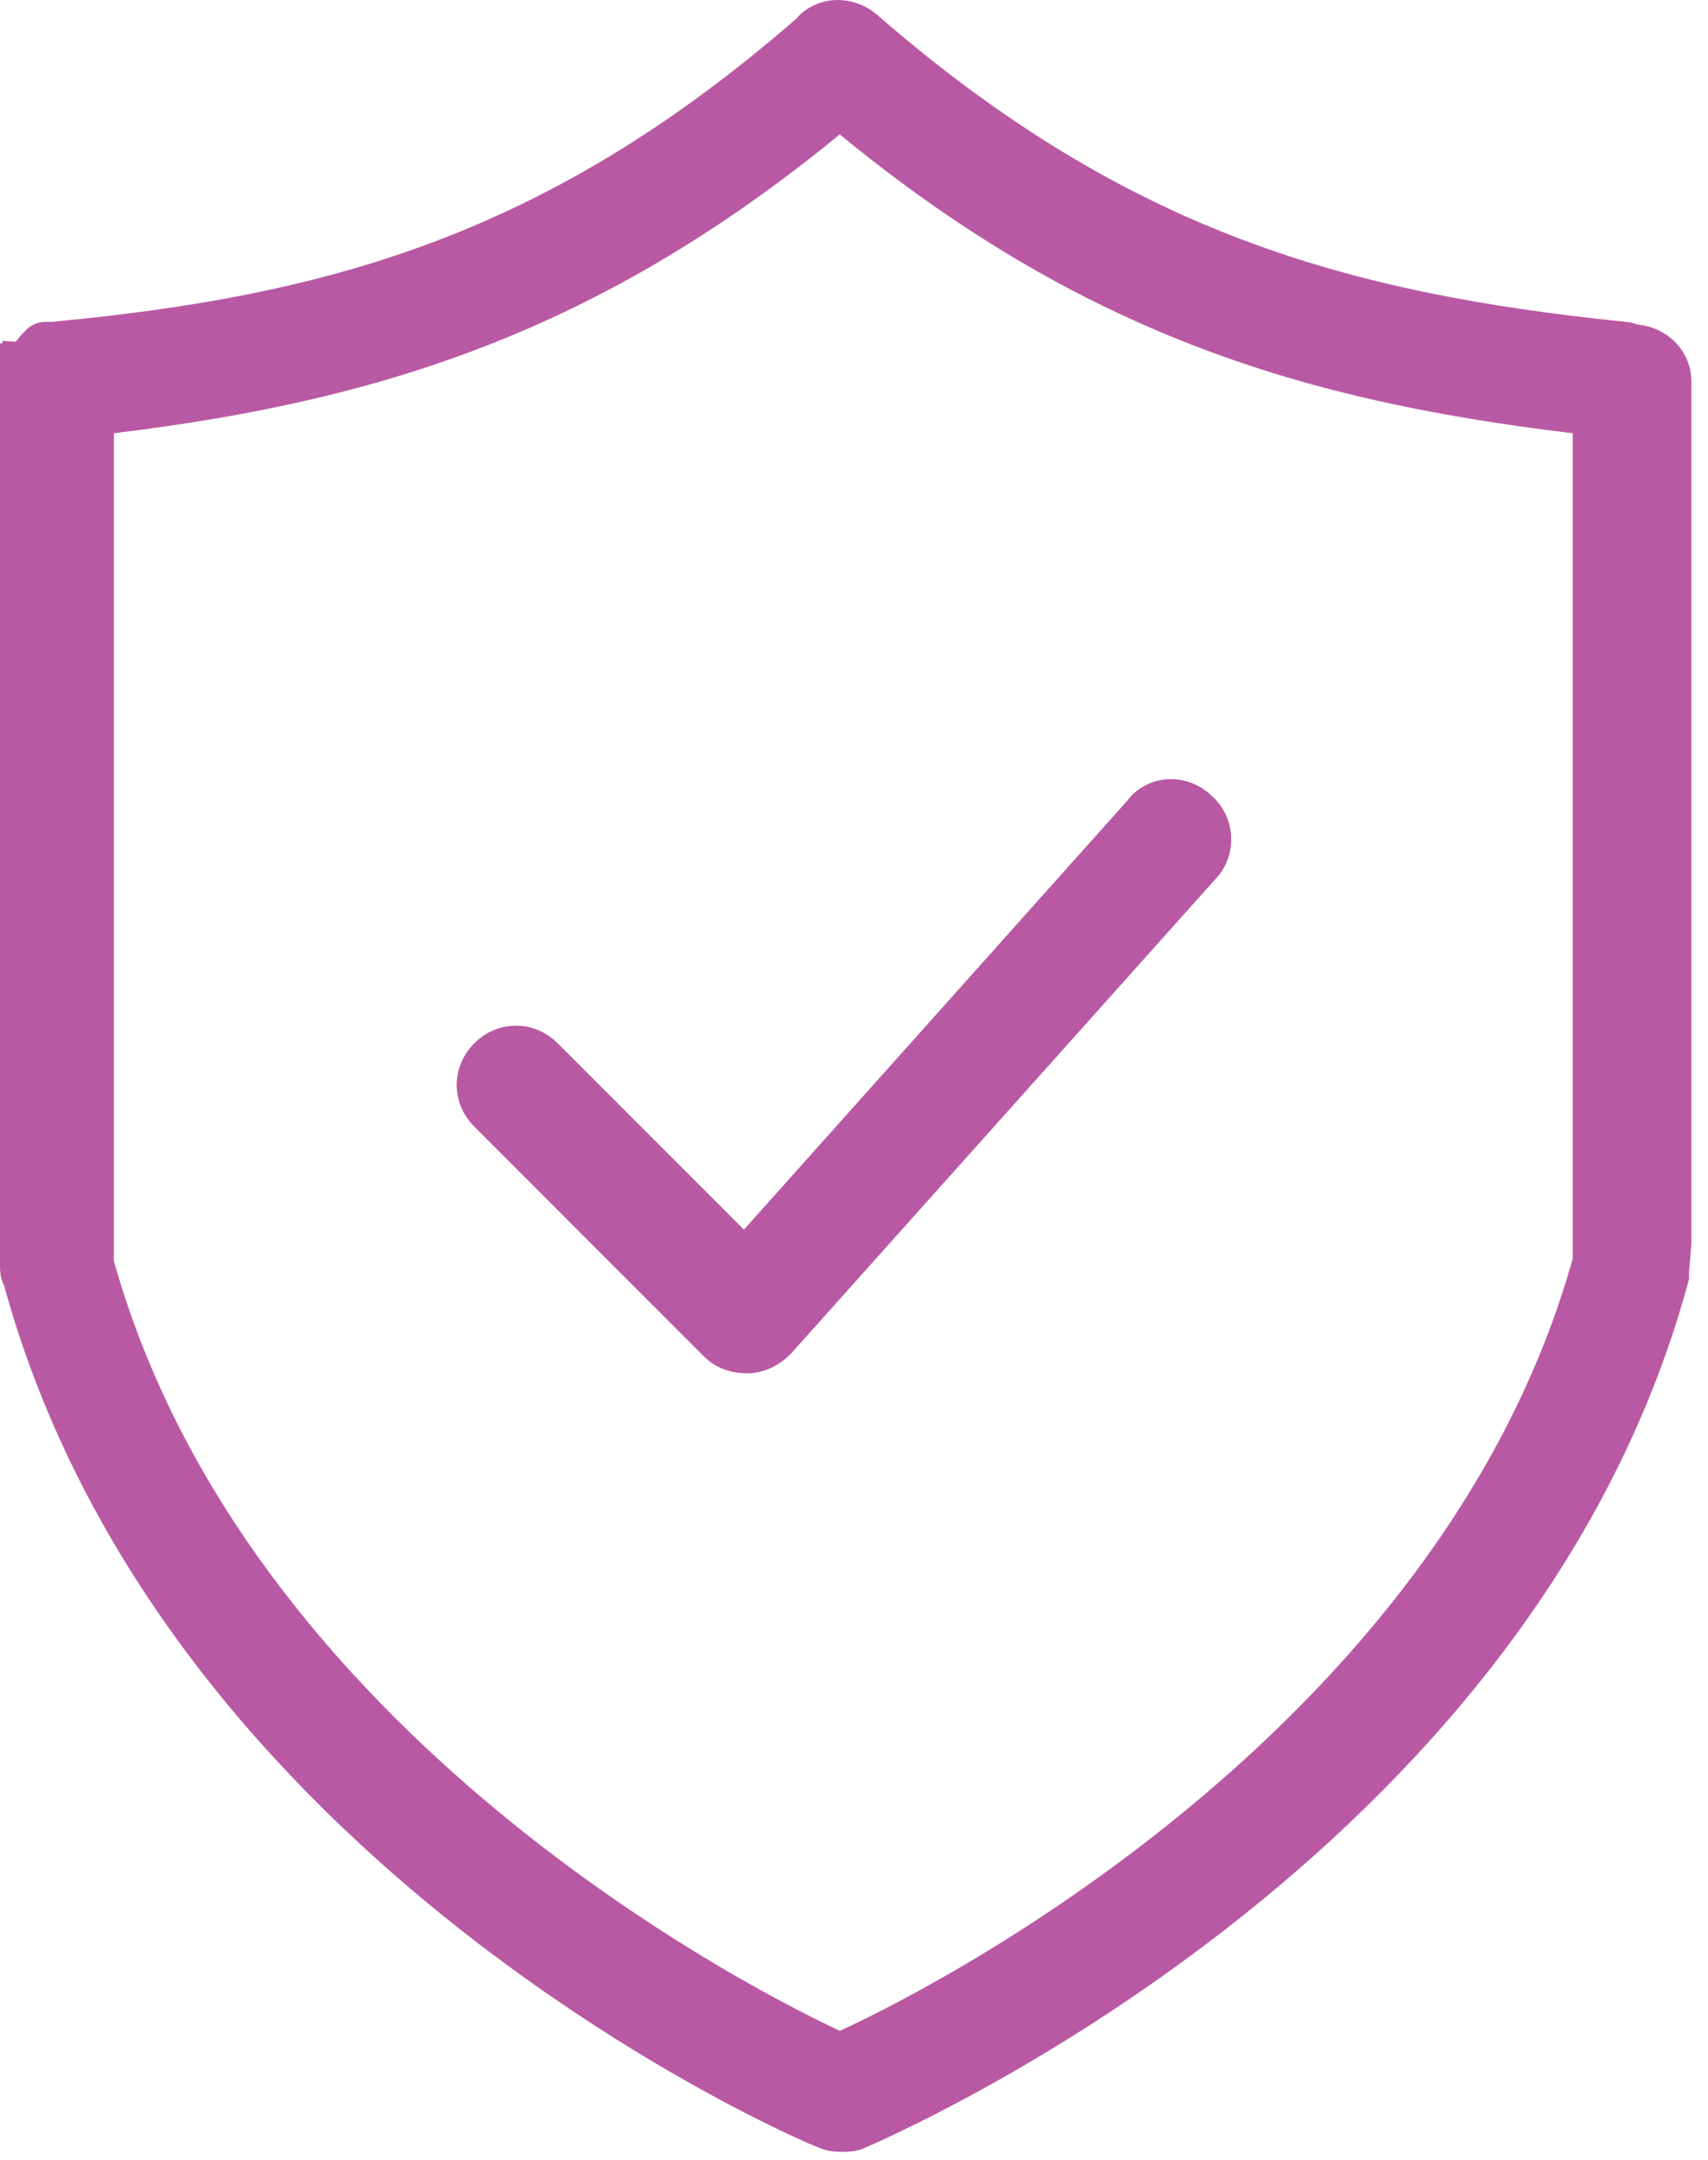 <?xml version="1.0" encoding="UTF-8"?> <svg xmlns="http://www.w3.org/2000/svg" width="72" height="91" viewBox="0 0 72 91" fill="none"> <path d="M68.8 14.663C68.7 14.663 68.6 14.563 68.5 14.563C56.7 13.363 47.1 10.763 36.3 1.363C35.7 0.863 34.8 0.863 34.3 1.463C34.3 1.463 34.3 1.563 34.2 1.563C23.5 10.863 14 13.463 2.2 14.563H2.1H2H1.9C1.9 14.563 1.8 14.563 1.8 14.663C1.8 14.663 1.7 14.663 1.7 14.763C1.7 14.763 1.6 14.763 1.6 14.863L1.5 14.963L1.4 15.063L1.3 15.163L1.2 15.263C1.2 15.263 1.2 15.363 1.1 15.363C1.1 15.363 1.1 15.463 1 15.463V15.563C1 15.663 1 15.663 1 15.763V15.863V15.963V53.363C1 53.463 1 53.663 1.1 53.763C7.6 77.763 33.8 89.163 34.9 89.563C35.1 89.663 35.3 89.663 35.5 89.663C35.7 89.663 35.9 89.663 36.1 89.563C37.2 89.063 63.7 77.663 70.2 53.763C70.2 53.663 70.2 53.563 70.2 53.563L70.3 52.363V52.263V16.063C70.3 15.263 69.6 14.663 68.8 14.663ZM67.3 53.163C61.6 73.763 39.3 84.963 35.4 86.663C31.6 84.963 9.5 73.863 3.8 53.263V17.363C15.3 16.063 24.8 13.263 35.4 4.363C46.1 13.363 55.7 16.063 67.3 17.363V52.163V53.163Z" fill="#B959A4" stroke="#B959A4" stroke-width="2" stroke-miterlimit="10"></path> <path d="M48.3 34.363L31.4 53.263L22.8 44.663C22.2 44.063 21.3 44.063 20.7 44.663C20.1 45.263 20.1 46.163 20.7 46.763L30.4 56.463C30.7 56.763 31.1 56.863 31.5 56.863C31.9 56.863 32.3 56.663 32.6 56.363L50.5 36.363C51.1 35.763 51 34.763 50.4 34.263C49.8 33.663 48.8 33.663 48.3 34.363Z" fill="#B959A4" stroke="#B959A4" stroke-width="2" stroke-miterlimit="10"></path> </svg> 